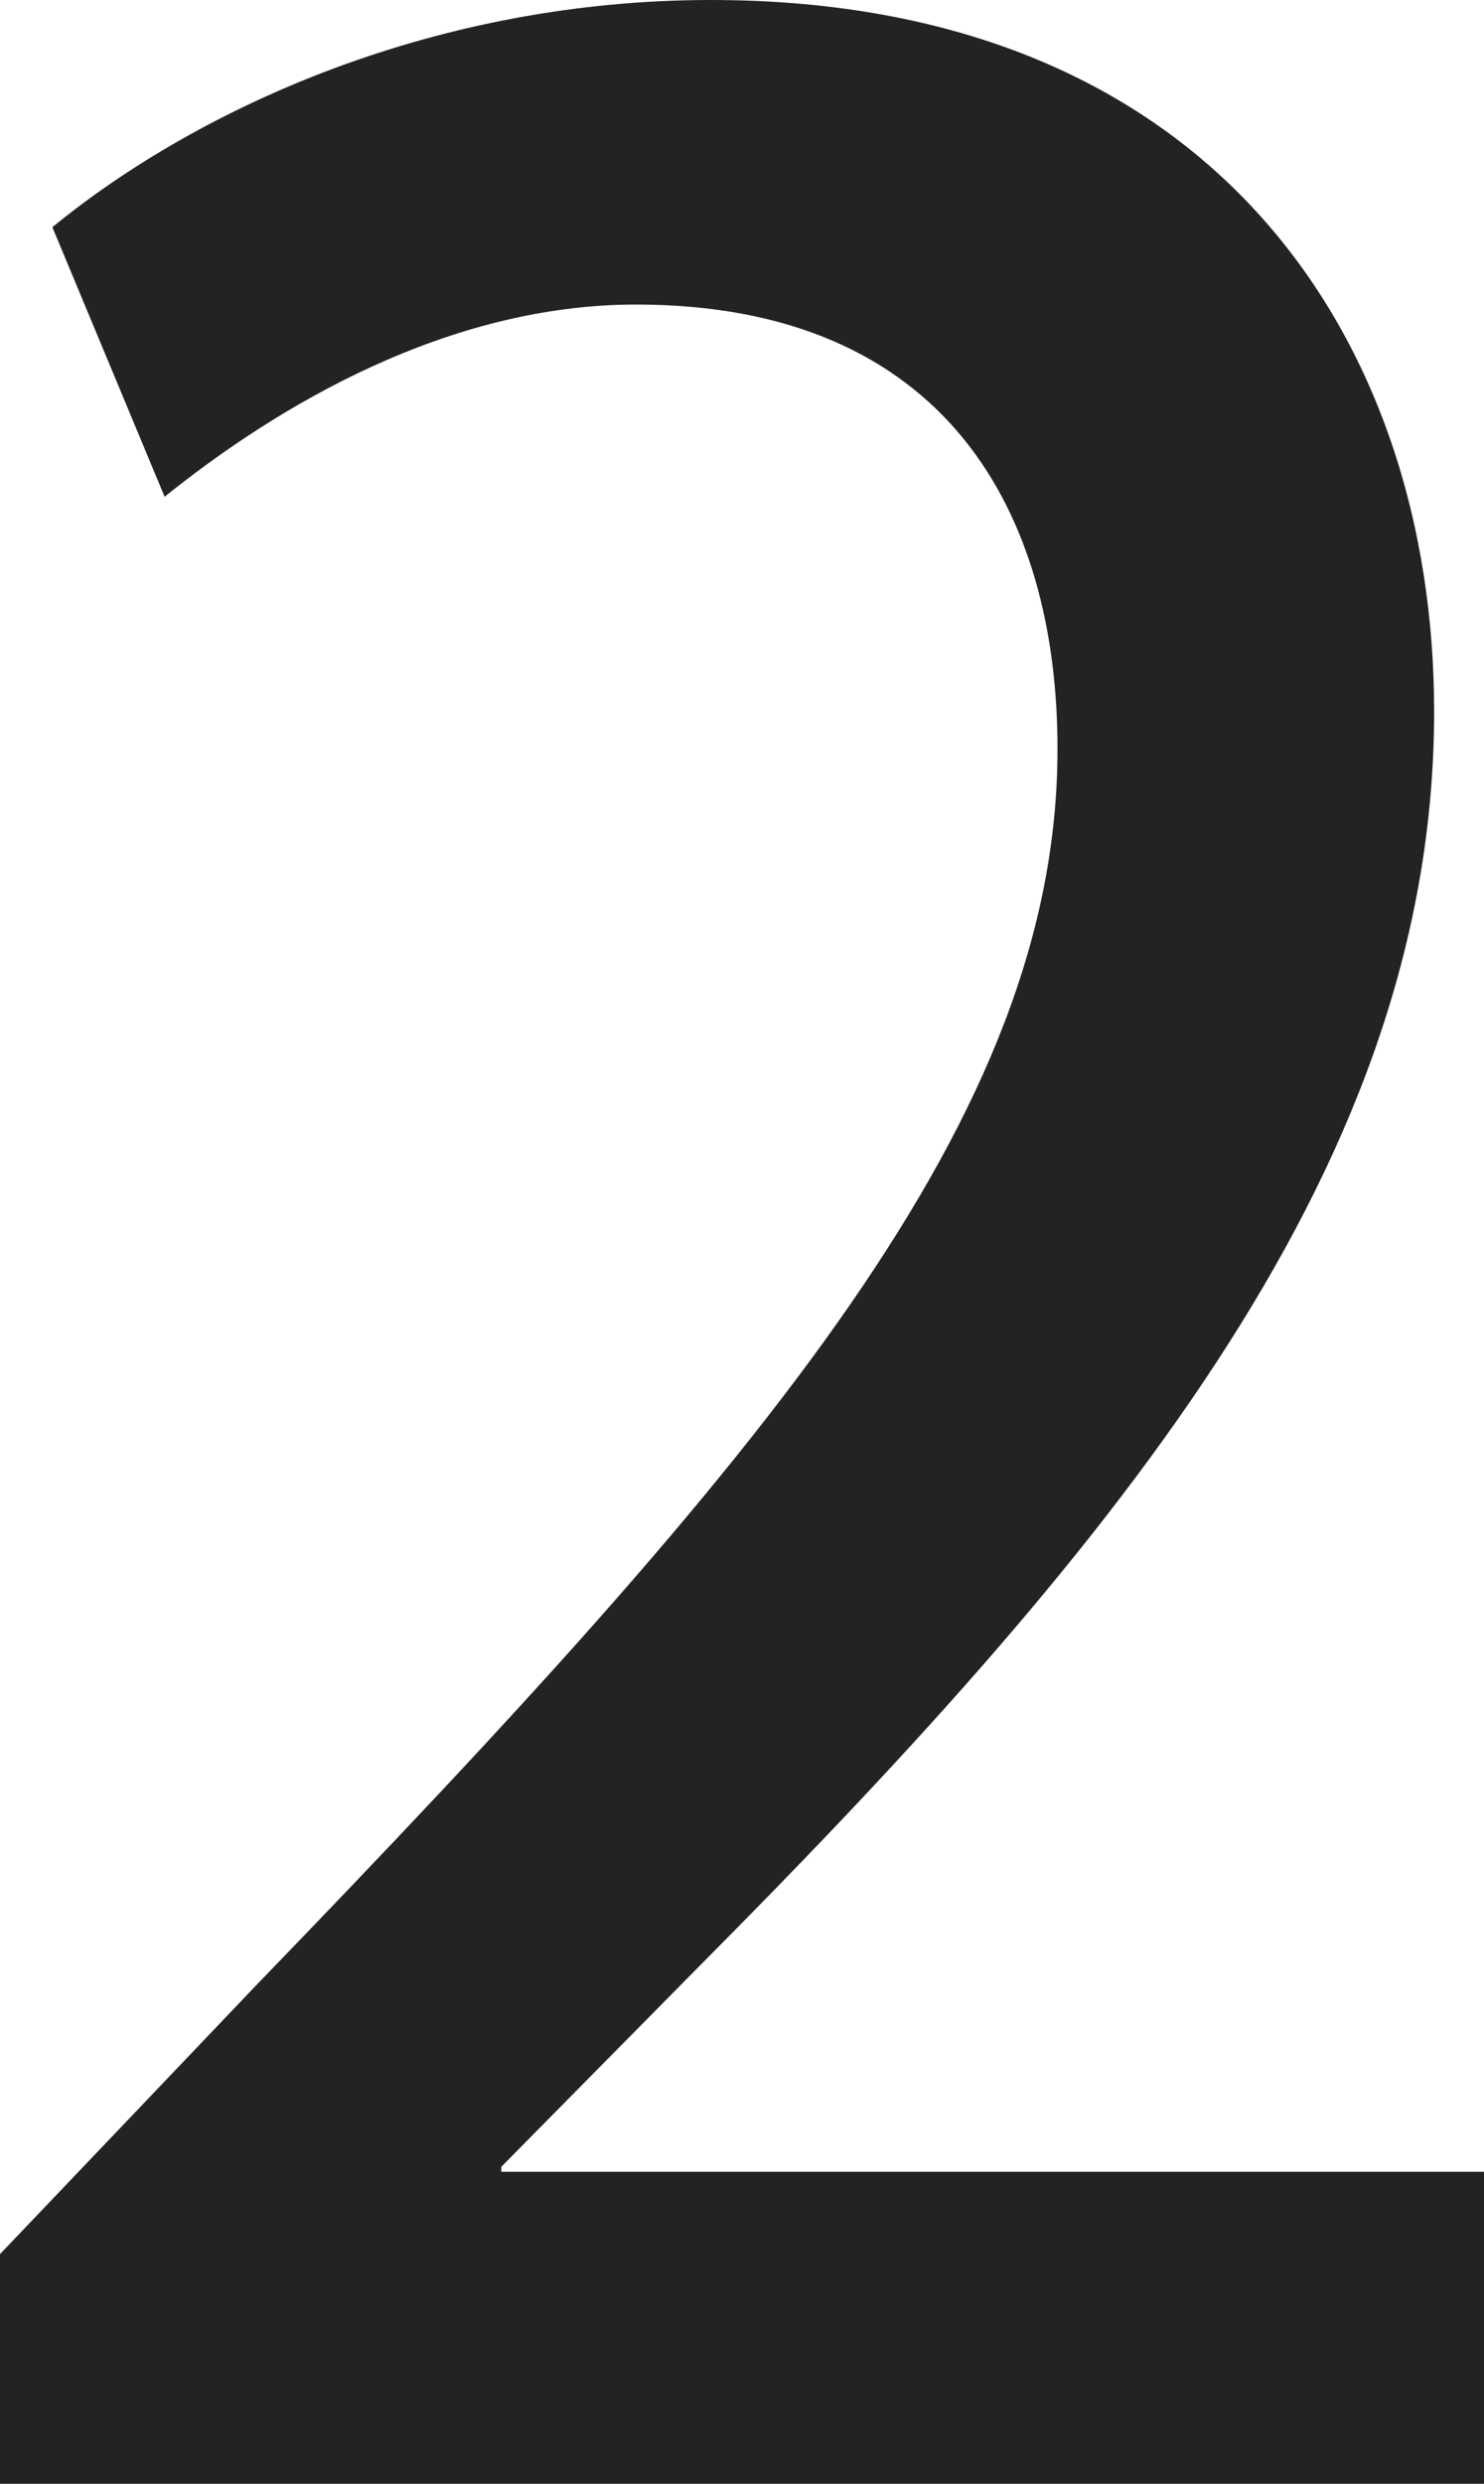 <?xml version="1.0" encoding="utf-8"?>
<!-- Generator: Adobe Illustrator 25.0.0, SVG Export Plug-In . SVG Version: 6.00 Build 0)  -->
<svg version="1.1" id="圖層_1" xmlns="http://www.w3.org/2000/svg" xmlns:xlink="http://www.w3.org/1999/xlink" x="0px" y="0px"
	 viewBox="0 0 59.5 99.5" style="enable-background:new 0 0 59.5 99.5;" xml:space="preserve">
<style type="text/css">
	.st0{fill:#232323;}
</style>
<g>
	<path class="st0" d="M59.5,99.5H0v-9.2l10.3-10.8C30.9,58.2,42.4,44.7,42.4,30c0-9.5-4.5-17.8-16.9-17.8c-7.5,0-14.3,4-18.9,7.7
		L2.1,9.1C8.1,4.2,17.6,0,28.5,0c20.2,0,29,13.7,29,28.5c0,17.9-12.2,32.9-29.3,50.1l-8.1,8.2V87h39.4V99.5z"/>
</g>
</svg>
